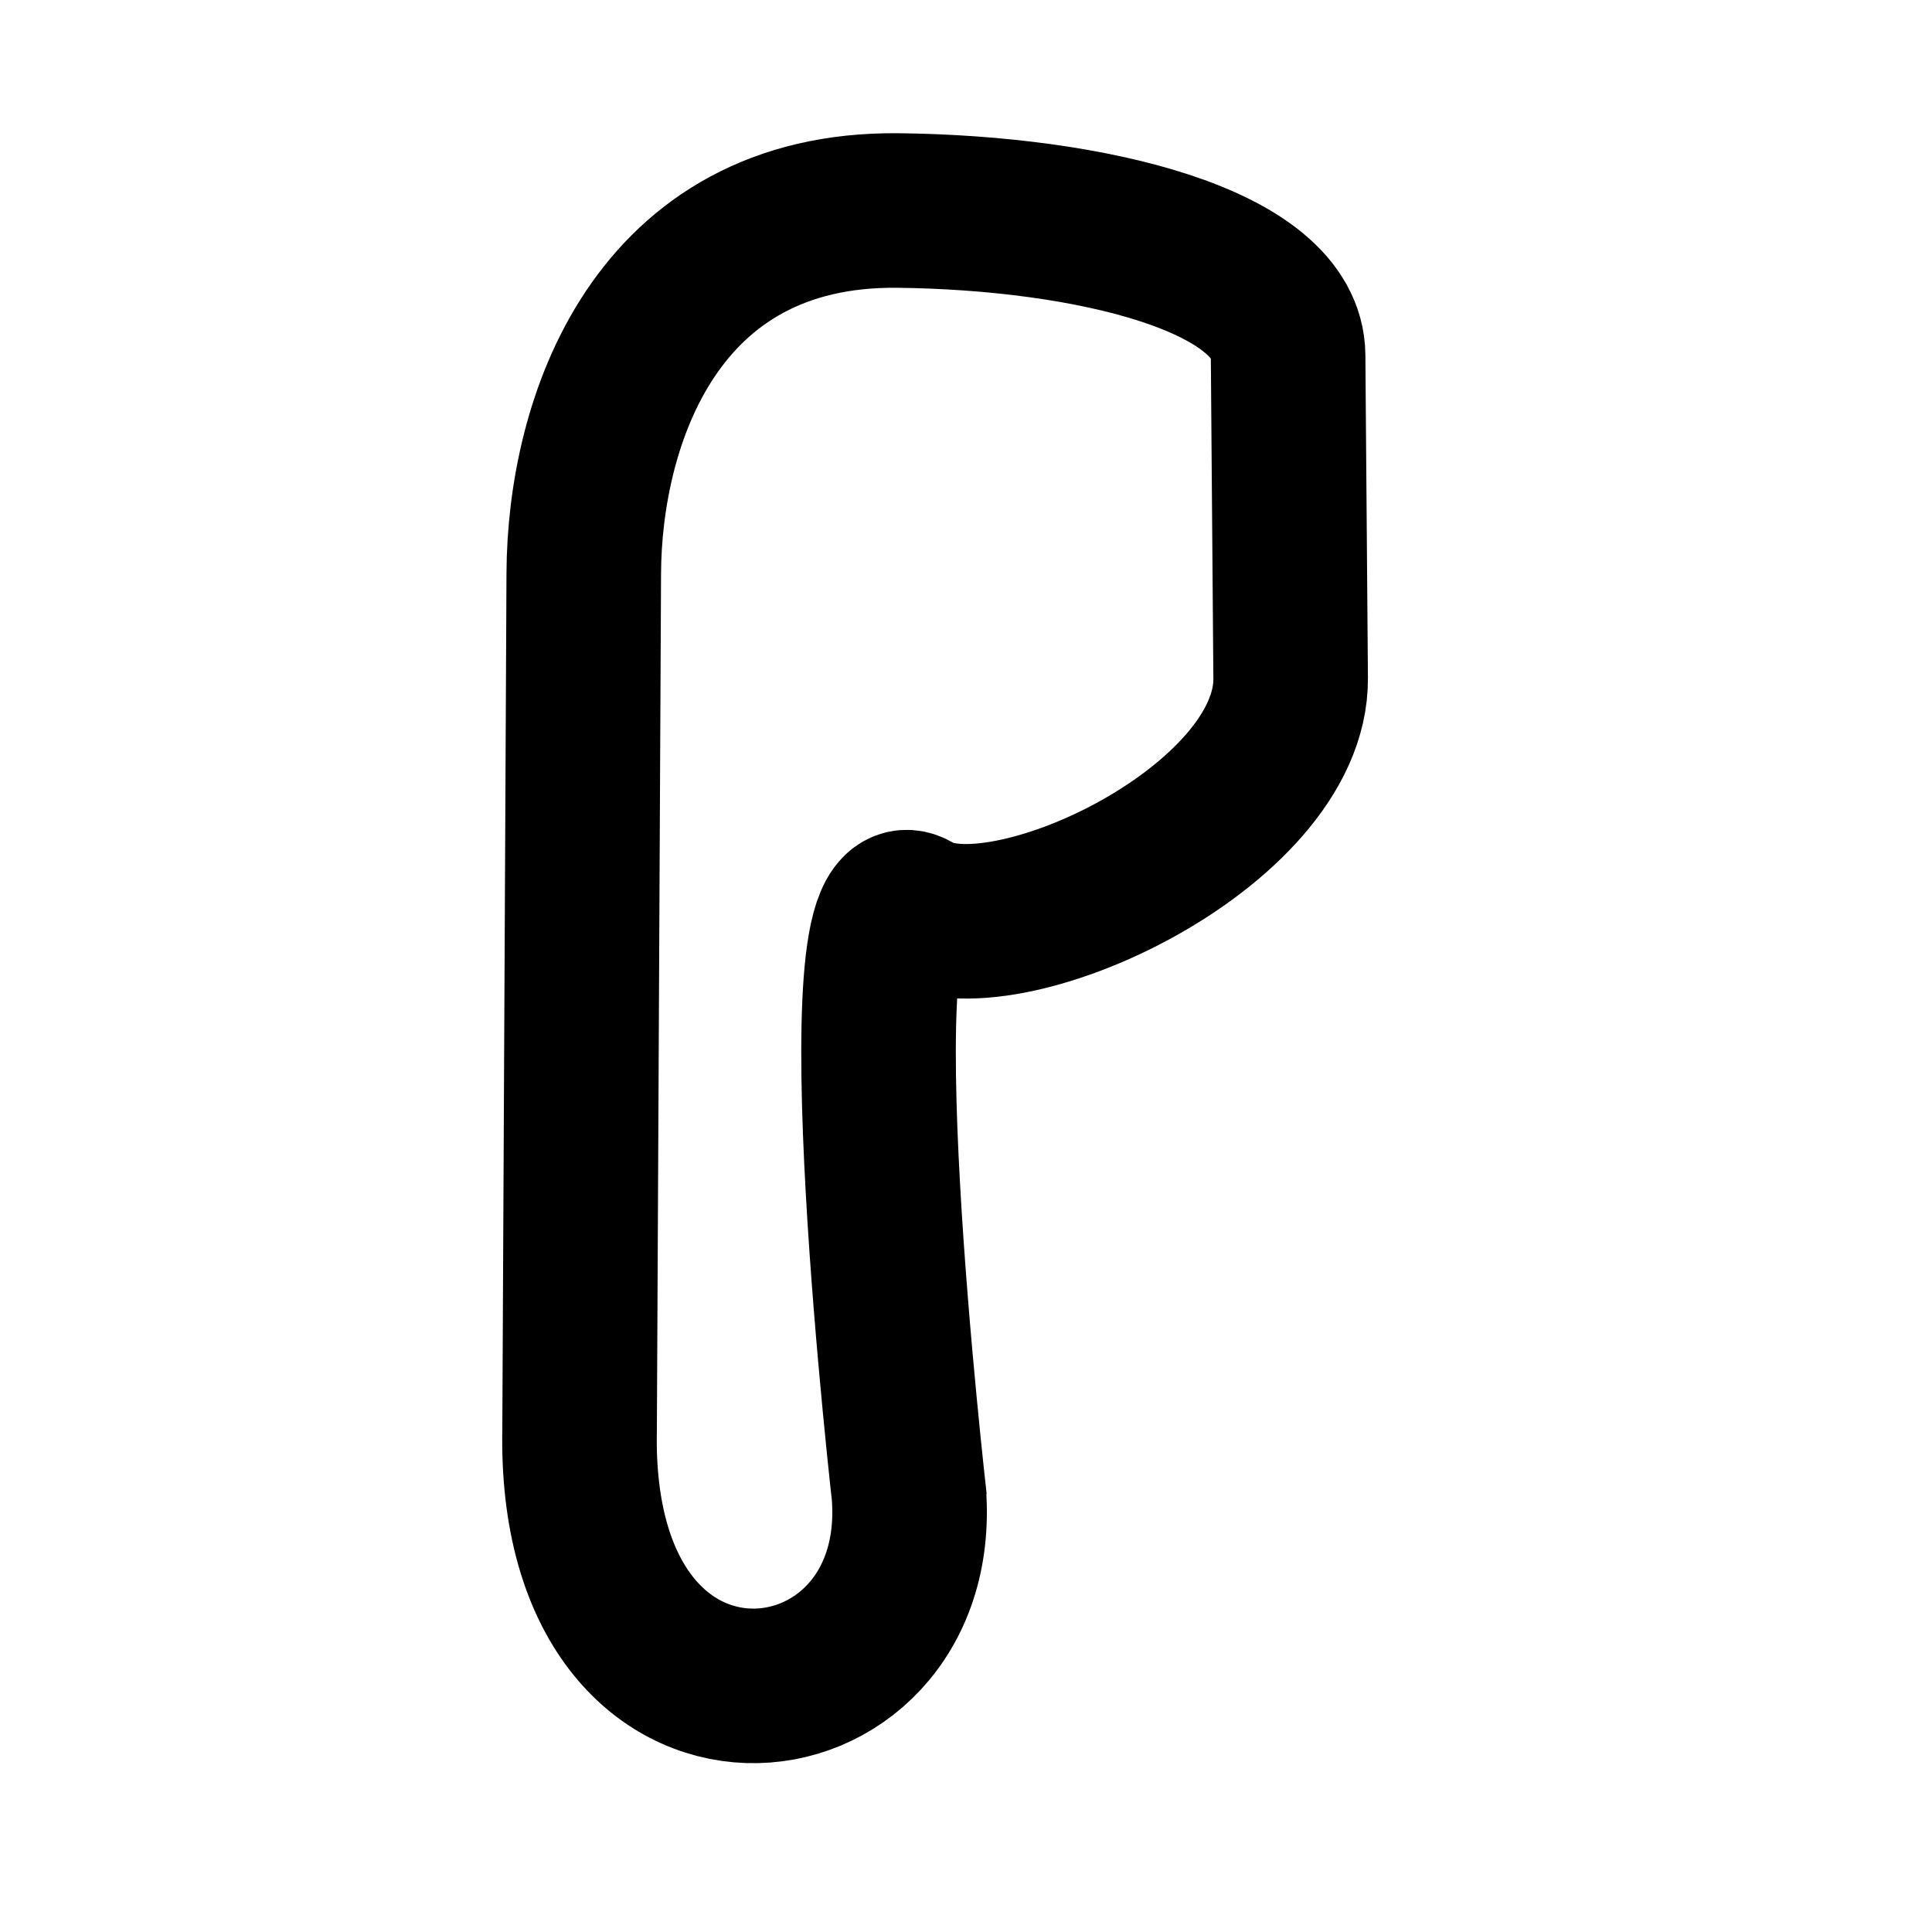 <?xml version="1.0" encoding="UTF-8" standalone="no"?>
<!-- Created with Inkscape (http://www.inkscape.org/) -->

<svg
   width="45pt"
   height="45pt"
   viewBox="0 0 25 25"
   version="1.1"
   id="svg1584"
   sodipodi:docname="tws_bud_r.svg"
   inkscape:version="1.1.1 (3bf5ae0d25, 2021-09-20)"
   xmlns:inkscape="http://www.inkscape.org/namespaces/inkscape"
   xmlns:sodipodi="http://sodipodi.sourceforge.net/DTD/sodipodi-0.dtd"
   xmlns="http://www.w3.org/2000/svg"
   xmlns:svg="http://www.w3.org/2000/svg">
  <sodipodi:namedview
     id="namedview1586"
     pagecolor="#ffffff"
     bordercolor="#666666"
     borderopacity="1.0"
     inkscape:pageshadow="2"
     inkscape:pageopacity="0.0"
     inkscape:pagecheckerboard="0"
     inkscape:document-units="mm"
     showgrid="false"
     showguides="true"
     inkscape:guide-bbox="true"
     fit-margin-top="5"
     fit-margin-left="5"
     fit-margin-right="5"
     fit-margin-bottom="5"
     inkscape:zoom="7.2407734"
     inkscape:cx="1.4501213"
     inkscape:cy="47.16347"
     inkscape:window-width="1890"
     inkscape:window-height="1038"
     inkscape:window-x="26"
     inkscape:window-y="23"
     inkscape:window-maximized="0"
     inkscape:current-layer="layer1"
     inkscape:snap-nodes="false"
     units="pt">
    <sodipodi:guide
       position="60.23,-77.002"
       orientation="0,-1"
       id="guide12345" />
    <sodipodi:guide
       position="48.369,-82.603"
       orientation="1,0"
       id="guide12613" />
    <sodipodi:guide
       position="66.27,-85.541"
       orientation="1,0"
       id="guide12653" />
    <sodipodi:guide
       position="59.03,-82.555"
       orientation="0,-1"
       id="guide13329" />
  </sodipodi:namedview>
  <defs
     id="defs1581" />
  <g
     inkscape:label="Layer 1"
     inkscape:groupmode="layer"
     id="layer1"
     transform="translate(-54.113,-52.187)">
    <path
       style="fill:none;fill-rule:evenodd;stroke:#000000;stroke-width:2;stroke-linecap:butt;stroke-linejoin:round;stroke-miterlimit:4;stroke-dasharray:none;stroke-opacity:1"
       d="m 65.874,71.517 c 0.241,3.181 -4.358,3.724 -4.261,-0.84 l 0.054,-11.076 c 0.01,-1.959 0.927,-4.725 4.068,-4.69 2.489,0.028 5.036,0.643 5.046,1.876 l 0.033,4.177 c 0.015,1.931 -3.744,3.676 -4.868,2.994 -1.01,-0.613 -0.059,7.676 -0.059,7.676"
       id="path1690"
       sodipodi:nodetypes="ccsssssc" />
  </g>
</svg>
